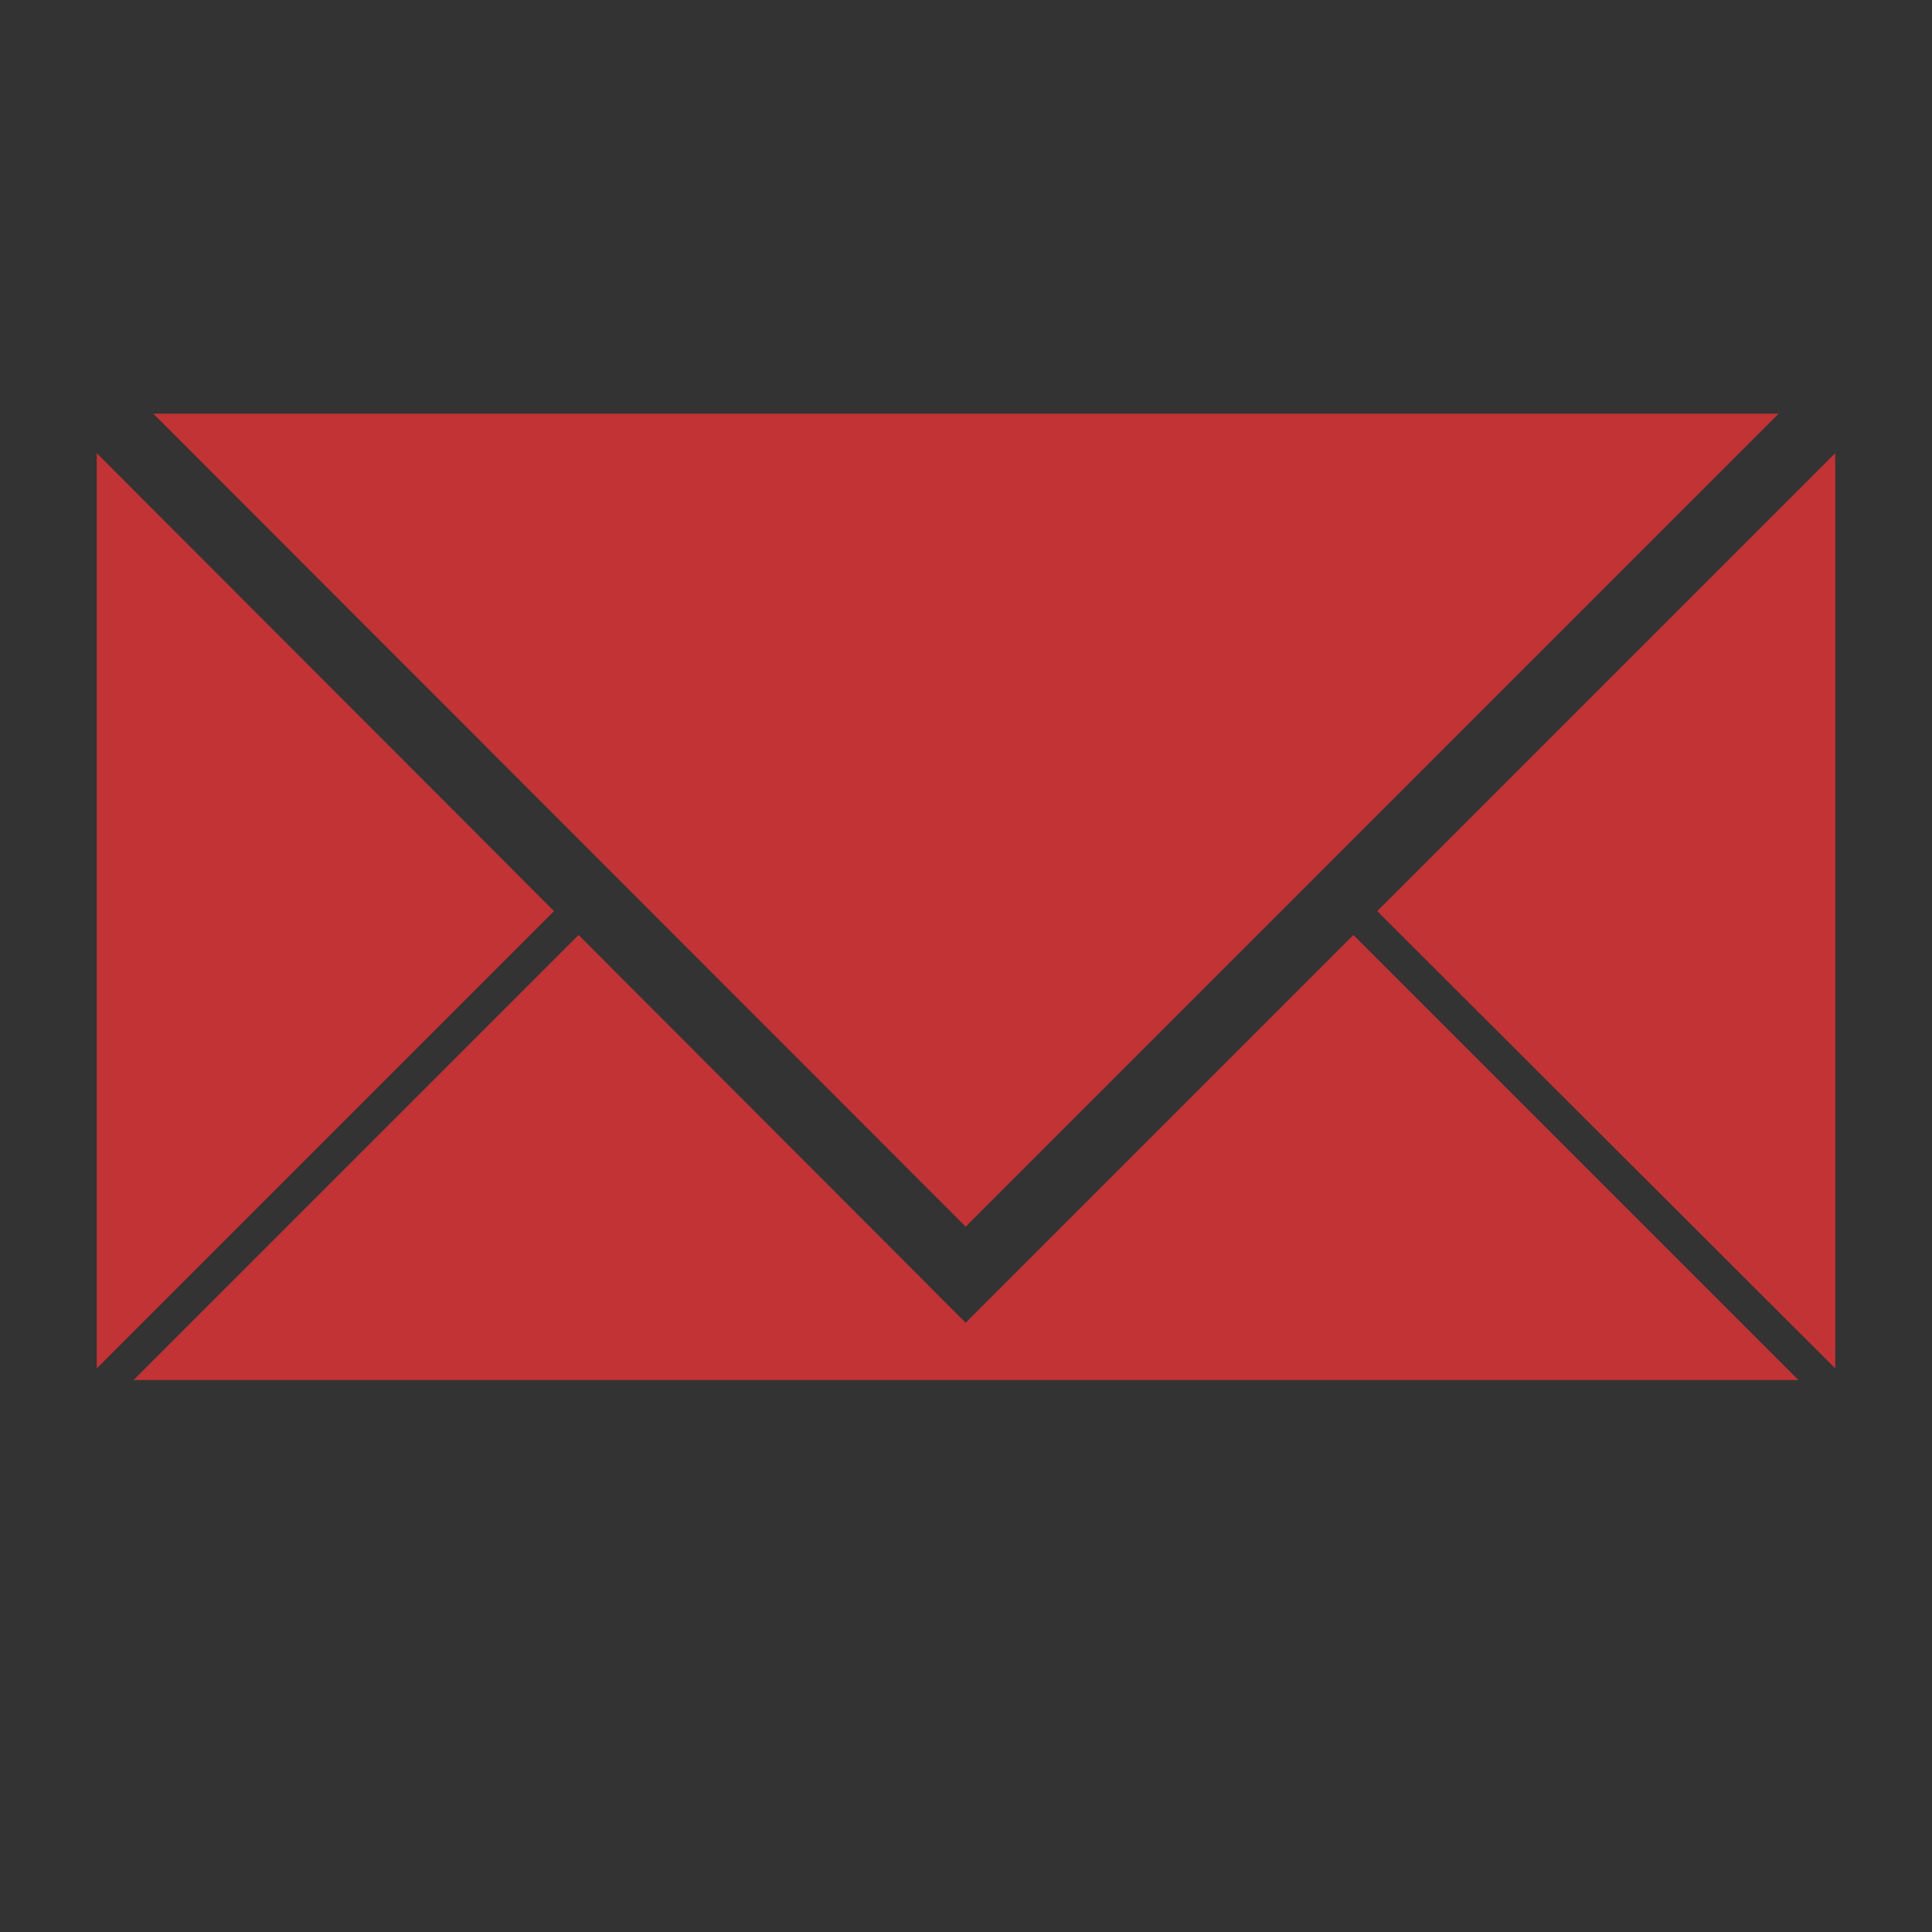 <?xml version="1.0" encoding="UTF-8"?>
<svg xmlns="http://www.w3.org/2000/svg" xmlns:xlink="http://www.w3.org/1999/xlink" version="1.1" id="Capa_1" x="0px" y="0px" viewBox="0 0 28.35 28.35" style="enable-background:new 0 0 28.35 28.35;" xml:space="preserve">
<rect x="0" y="0" width="28.35" height="28.35" fill="#333333" stroke="none"/>
<style type="text/css">
	.st0{fill:#379960;}
	.st1{fill-rule:evenodd;clip-rule:evenodd;fill:#FFFFFF;}
	.st2{fill-rule:evenodd;clip-rule:evenodd;fill:#C23335;}
	.st3{fill:#3F66A9;}
	.st4{fill:#FFFFFF;}
	.st5{fill-rule:evenodd;clip-rule:evenodd;fill:#DBAB3F;}
	.st6{fill:#C23335;}
</style>
<path class="st0" d="M0.54-13.4L0.54-13.4c-4.5,0-8.19-3.68-8.19-8.19v0c0-4.5,3.68-8.19,8.19-8.19h0c4.5,0,8.19,3.68,8.19,8.19v0  C8.72-17.09,5.04-13.4,0.54-13.4z"></path>
<g>
	<path class="st1" d="M3.33-20.37c-0.14-0.08-0.81-0.44-0.94-0.49c-0.13-0.05-0.22-0.08-0.32,0.06c-0.1,0.14-0.38,0.44-0.46,0.53   c-0.09,0.09-0.17,0.1-0.31,0.02c-0.14-0.08-0.58-0.24-1.1-0.74c-0.4-0.39-0.67-0.86-0.74-1c-0.08-0.14,0-0.22,0.07-0.28   c0.07-0.06,0.15-0.16,0.22-0.24c0.07-0.08,0.1-0.14,0.15-0.23c0.05-0.09,0.03-0.17,0-0.25c-0.03-0.07-0.29-0.77-0.39-1.06   c-0.11-0.28-0.22-0.24-0.31-0.25c-0.08,0-0.17-0.02-0.27-0.02c-0.09,0-0.25,0.03-0.38,0.16c-0.13,0.14-0.51,0.46-0.53,1.15   c-0.03,0.69,0.45,1.37,0.52,1.47c0.07,0.1,0.91,1.59,2.31,2.2c1.4,0.61,1.41,0.43,1.67,0.41c0.26-0.01,0.84-0.31,0.97-0.63   c0.13-0.32,0.14-0.6,0.11-0.66C3.56-20.26,3.47-20.3,3.33-20.37L3.33-20.37z M0.76-17.05c-0.93,0-1.79-0.28-2.51-0.76l-1.76,0.56   l0.57-1.7c-0.55-0.75-0.87-1.68-0.87-2.68c0-2.52,2.05-4.57,4.57-4.57c2.52,0,4.57,2.05,4.57,4.57C5.32-19.1,3.28-17.05,0.76-17.05   L0.76-17.05z M0.76-27.1c-3.03,0-5.49,2.46-5.49,5.49c0,1.04,0.29,2.01,0.79,2.83l-0.99,2.94l3.04-0.97   c0.79,0.43,1.69,0.68,2.65,0.68c3.03,0,5.49-2.46,5.49-5.49C6.24-24.65,3.79-27.1,0.76-27.1L0.76-27.1z"></path>
</g>
<g>
	<path class="st2" d="M48.21,16.45c-0.28-0.16-1.68-0.91-1.94-1.01c-0.26-0.11-0.45-0.16-0.66,0.12c-0.2,0.28-0.78,0.91-0.96,1.1   c-0.18,0.19-0.35,0.2-0.63,0.05c-0.28-0.16-1.2-0.5-2.27-1.52c-0.83-0.8-1.38-1.77-1.53-2.06c-0.16-0.3,0-0.45,0.15-0.58   c0.14-0.13,0.3-0.33,0.45-0.49c0.15-0.16,0.2-0.28,0.31-0.47c0.1-0.19,0.06-0.36-0.01-0.51c-0.07-0.15-0.59-1.59-0.81-2.18   c-0.22-0.59-0.46-0.5-0.63-0.51c-0.17-0.01-0.36-0.04-0.55-0.04c-0.19-0.01-0.51,0.05-0.78,0.33c-0.28,0.28-1.05,0.95-1.1,2.37   c-0.05,1.42,0.93,2.84,1.07,3.03c0.14,0.2,1.88,3.28,4.77,4.55c2.9,1.27,2.91,0.88,3.44,0.85c0.53-0.03,1.74-0.64,2-1.3   c0.27-0.67,0.29-1.24,0.22-1.37C48.68,16.68,48.49,16.6,48.21,16.45L48.21,16.45z M42.9,23.3c-1.91,0-3.7-0.57-5.19-1.56   l-3.62,1.16l1.18-3.5c-1.13-1.55-1.8-3.46-1.8-5.53c0-5.2,4.23-9.43,9.43-9.43c5.2,0,9.43,4.23,9.43,9.43   C52.32,19.07,48.09,23.3,42.9,23.3L42.9,23.3z M42.9,2.55c-6.25,0-11.32,5.07-11.32,11.33c0,2.14,0.59,4.14,1.63,5.85l-2.04,6.08   l6.27-2.01c1.62,0.9,3.49,1.41,5.47,1.41c6.26,0,11.33-5.07,11.33-11.33C54.22,7.62,49.15,2.55,42.9,2.55L42.9,2.55z"></path>
</g>
<g>
	<path class="st3" d="M-23.22,29.78L-23.22,29.78c-4.5,0-8.19-3.68-8.19-8.19v0c0-4.5,3.68-8.19,8.19-8.19h0   c4.5,0,8.19,3.68,8.19,8.19v0C-15.03,26.1-18.72,29.78-23.22,29.78z"></path>
	<g>
		<path class="st4" d="M-18.59,22.69v3.47h-2.01v-3.23c0-0.81-0.29-1.37-1.02-1.37c-0.56,0-0.88,0.37-1.03,0.73    c-0.05,0.13-0.07,0.31-0.07,0.49v3.37h-2.01c0,0,0.03-5.48,0-6.04h2.01v0.86c0,0.01-0.01,0.01-0.01,0.02h0.01v-0.02    c0.27-0.41,0.74-1,1.81-1C-19.59,19.97-18.59,20.84-18.59,22.69L-18.59,22.69z M-27.85,26.16h2.01v-6.04h-2.01V26.16z     M-27.85,26.16 M-25.78,18.06c0,0.57-0.46,1.03-1.03,1.03c-0.57,0-1.03-0.46-1.03-1.03c0-0.57,0.46-1.03,1.03-1.03    C-26.24,17.03-25.78,17.49-25.78,18.06z"></path>
	</g>
</g>
<g>
	<path class="st5" d="M-16.87-1.67l-6.32,10.79c-0.12,0.2-0.32,0.32-0.56,0.32c-0.24,0-0.44-0.12-0.56-0.32l-6.3-10.76   c-1.62-1.73-2.52-4.01-2.52-6.39c0-2.49,0.98-4.86,2.74-6.62c1.76-1.76,4.13-2.74,6.62-2.74s4.86,0.98,6.62,2.74   c1.76,1.76,2.74,4.13,2.74,6.62C-14.39-5.66-15.27-3.4-16.87-1.67L-16.87-1.67z M-23.75-14.32c-1.67,0-3.26,0.66-4.44,1.84   c-1.18,1.18-1.84,2.77-1.84,4.44c0,1.67,0.66,3.26,1.84,4.44c1.18,1.18,2.77,1.84,4.44,1.84c1.67,0,3.26-0.66,4.44-1.84   c1.18-1.18,1.84-2.77,1.84-4.44c0-1.67-0.66-3.26-1.84-4.44C-20.49-13.66-22.08-14.32-23.75-14.32z"></path>
	<g>
		<g>
			<path class="st5" d="M-23.75-14.96c-1.91,0-3.65,0.78-4.9,2.03c-1.25,1.26-2.03,2.99-2.03,4.9s0.78,3.65,2.03,4.9     c1.25,1.25,2.99,2.03,4.9,2.03s3.65-0.78,4.9-2.03c1.25-1.25,2.03-2.99,2.03-4.9s-0.78-3.65-2.03-4.9     C-20.11-14.19-21.84-14.96-23.75-14.96L-23.75-14.96z M-29.92-14.2c1.58-1.58,3.76-2.55,6.17-2.55c2.41,0,4.59,0.98,6.17,2.55     c1.58,1.58,2.55,3.76,2.55,6.17c0,2.41-0.98,4.59-2.55,6.17c-1.58,1.58-3.76,2.55-6.17,2.55c-2.41,0-4.59-0.98-6.17-2.55     c-1.58-1.58-2.55-3.76-2.55-6.17C-32.48-10.44-31.5-12.62-29.92-14.2z"></path>
		</g>
		<polygon class="st5" points="-28.26,-1.2 -31.96,-5.23 -23.75,8.79 -15.54,-5.23 -19.24,-1.2 -23.62,-0.5   "></polygon>
		<path class="st1" d="M-29.13-8.03c0,1.48,0.6,2.83,1.57,3.8c0.97,0.97,2.32,1.57,3.8,1.57c1.48,0,2.83-0.6,3.8-1.57    c0.97-0.97,1.57-2.32,1.57-3.8c0-1.48-0.6-2.83-1.57-3.8c-0.97-0.97-2.32-1.57-3.8-1.57c-1.48,0-2.83,0.6-3.8,1.57    C-28.53-10.86-29.13-9.51-29.13-8.03z"></path>
	</g>
</g>
<g>
	<path class="st2" d="M43.46-19.31L37.15-8.52c-0.12,0.2-0.32,0.32-0.56,0.32c-0.24,0-0.44-0.12-0.56-0.32l-6.3-10.76   c-1.62-1.73-2.52-4.01-2.52-6.39c0-2.49,0.98-4.86,2.74-6.62c1.76-1.76,4.13-2.74,6.62-2.74c2.49,0,4.86,0.98,6.62,2.74   c1.76,1.76,2.74,4.13,2.74,6.62C45.95-23.3,45.07-21.04,43.46-19.31L43.46-19.31z M36.59-31.96c-1.67,0-3.26,0.66-4.44,1.84   c-1.18,1.18-1.84,2.77-1.84,4.44c0,1.67,0.66,3.26,1.84,4.44c1.18,1.18,2.77,1.84,4.44,1.84c1.67,0,3.26-0.66,4.44-1.84   c1.18-1.18,1.84-2.77,1.84-4.44c0-1.67-0.66-3.26-1.84-4.44C39.85-31.3,38.26-31.96,36.59-31.96z"></path>
	<g>
		<g>
			<path class="st2" d="M36.59-32.6c-1.91,0-3.65,0.78-4.9,2.03c-1.25,1.26-2.03,2.99-2.03,4.9s0.78,3.65,2.03,4.9     c1.25,1.25,2.99,2.03,4.9,2.03c1.91,0,3.65-0.78,4.9-2.03c1.25-1.25,2.03-2.99,2.03-4.9s-0.78-3.65-2.03-4.9     C40.23-31.83,38.5-32.6,36.59-32.6L36.59-32.6z M30.42-31.84c1.58-1.58,3.76-2.55,6.17-2.55c2.41,0,4.59,0.98,6.17,2.55     c1.58,1.58,2.55,3.76,2.55,6.17c0,2.41-0.98,4.59-2.55,6.17c-1.58,1.58-3.76,2.55-6.17,2.55c-2.41,0-4.59-0.98-6.17-2.55     c-1.58-1.58-2.55-3.76-2.55-6.17C27.86-28.08,28.84-30.26,30.42-31.84z"></path>
		</g>
		<polygon class="st2" points="32.08,-18.84 28.38,-22.87 36.59,-8.85 44.8,-22.87 41.1,-18.84 36.72,-18.14   "></polygon>
		<path class="st2" d="M31.21-25.67c0,1.48,0.6,2.83,1.57,3.8c0.97,0.97,2.32,1.57,3.8,1.57c1.48,0,2.83-0.6,3.8-1.57    c0.97-0.97,1.57-2.32,1.57-3.8c0-1.48-0.6-2.83-1.57-3.8c-0.97-0.97-2.32-1.57-3.8-1.57c-1.48,0-2.83,0.6-3.8,1.57    C31.81-28.5,31.21-27.15,31.21-25.67z"></path>
	</g>
</g>
<g>
	<path class="st2" d="M-4.04,17.94c-1.76-1.76-4.13-2.74-6.62-2.74s-4.86,0.98-6.62,2.74c-1.76,1.76-2.74,4.13-2.74,6.62   c0,2.38,0.9,4.65,2.52,6.39l6.3,10.76c0.12,0.2,0.32,0.32,0.56,0.32c0.24,0,0.44-0.12,0.56-0.32l6.32-10.79   c1.6-1.73,2.49-3.99,2.49-6.36C-1.3,22.07-2.28,19.7-4.04,17.94z M-5.29,29.95c-1.38,1.38-3.28,2.23-5.38,2.23   c-2.1,0-4.01-0.85-5.38-2.23c-1.38-1.38-2.23-3.28-2.23-5.38c0-2.1,0.85-4.01,2.23-5.38c1.38-1.38,3.28-2.23,5.38-2.23   c2.1,0,4.01,0.85,5.38,2.23c1.38,1.38,2.23,3.28,2.23,5.38C-3.06,26.67-3.91,28.57-5.29,29.95z"></path>
	<path class="st2" d="M-16.04,24.56c0,1.48,0.6,2.83,1.57,3.8c0.97,0.97,2.32,1.57,3.8,1.57c1.48,0,2.83-0.6,3.8-1.57   c0.97-0.97,1.57-2.32,1.57-3.8c0-1.48-0.6-2.83-1.57-3.8c-0.97-0.97-2.32-1.57-3.8-1.57c-1.48,0-2.83,0.6-3.8,1.57   C-15.44,21.74-16.04,23.08-16.04,24.56z"></path>
</g>
<g>
	<g>
		<path class="st6" d="M67.32,44.84H56.44c-3.41,0-6.18-2.77-6.18-6.18V27.78c0-3.41,2.77-6.18,6.18-6.18h10.88    c3.41,0,6.18,2.77,6.18,6.18v10.88C73.51,42.07,70.73,44.84,67.32,44.84z M56.44,22.96c-2.66,0-4.82,2.16-4.82,4.82v10.88    c0,2.66,2.16,4.82,4.82,4.82h10.88c2.66,0,4.82-2.16,4.82-4.82V27.78c0-2.66-2.16-4.82-4.82-4.82H56.44z"></path>
	</g>
	<g>
		<path class="st6" d="M68.06,34.68v4.63h-2.68v-4.32c0-1.08-0.39-1.83-1.36-1.83c-0.74,0-1.18,0.5-1.38,0.98    c-0.07,0.17-0.09,0.41-0.09,0.65v4.51h-2.68c0,0,0.04-7.32,0-8.07h2.68v1.14c-0.01,0.01-0.01,0.02-0.02,0.03h0.02v-0.03    c0.36-0.55,0.99-1.33,2.42-1.33C66.74,31.05,68.06,32.2,68.06,34.68L68.06,34.68z M55.7,39.31h2.68v-8.07H55.7V39.31z M55.7,39.31     M58.46,28.5c0,0.76-0.62,1.38-1.38,1.38c-0.76,0-1.38-0.62-1.38-1.38c0-0.76,0.62-1.38,1.38-1.38    C57.84,27.12,58.46,27.74,58.46,28.5z"></path>
	</g>
</g>
<g>
	<polygon class="st2" points="2.25,6.07 14.17,18 26.1,6.07  "></polygon>
	<polygon class="st2" points="1.42,6.65 1.42,20.08 8.13,13.37  "></polygon>
	<polygon class="st2" points="14.17,19.41 8.49,13.72 1.96,20.25 26.39,20.25 19.86,13.72  "></polygon>
	<polygon class="st2" points="20.21,13.37 26.93,20.08 26.93,6.65  "></polygon>
</g>
</svg>
